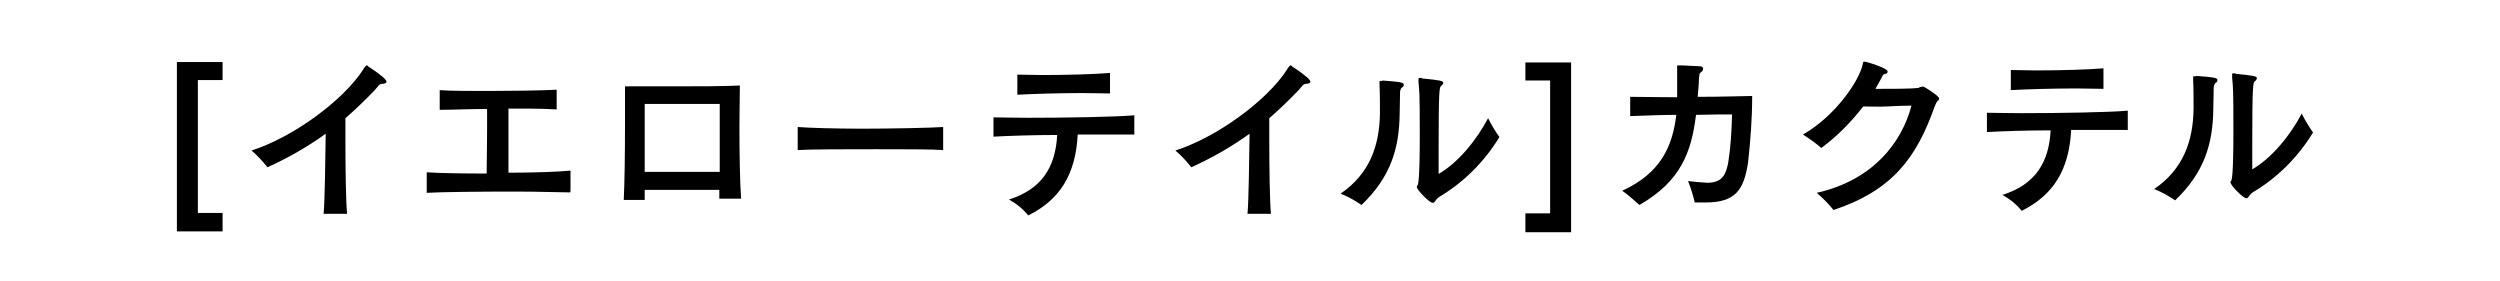 <?xml version="1.0" encoding="UTF-8"?>
<svg id="_レイヤー_1" data-name="レイヤー_1" xmlns="http://www.w3.org/2000/svg" version="1.1" viewBox="0 0 596.4 67.1">
  <!-- Generator: Adobe Illustrator 29.5.1, SVG Export Plug-In . SVG Version: 2.1.0 Build 141)  -->
  <path d="M42.2,55.2V14.8h10.9v4.3h-5.9v31.7h5.9v4.4h-10.9Z"/>
  <path d="M77.2,51.1c.3-3.5.4-12.6.5-19.2-4.3,3.1-9,5.8-13.9,8-1.2-1.5-2.4-2.8-3.8-4,9.8-3.1,21.9-11.9,26.7-19.4,0,0,0-.1.1-.2q.5-.7.6-.7c.2,0,.4.1.5.3,1.3.8,2.5,1.7,3.7,2.7.4.4.6.7.6.9,0,.3-.4.5-1.1.5-.6,0-1,.7-1.7,1.5-2.3,2.4-4.6,4.6-7,6.7,0,1.5,0,3.1,0,4.9,0,6.8.1,14.8.4,17.9h-5.5Z"/>
  <path d="M136,45.9c-2.3,0-7.4-.2-13.1-.2-8.3,0-17.8.1-21.1.3v-4.9c2.6.2,8.6.3,14.3.3,0-3,.1-6.6.1-9.9s0-3.8,0-5.5c-4.3,0-8.4.2-11.3.2v-4.7c2.6.2,7,.2,11.6.2s13.1-.1,16.3-.3v4.7c-2-.1-4.5-.2-7.2-.2s-2.8,0-4.3,0c0,2.2,0,4.9,0,7.5s0,5.4,0,7.8c5.9,0,11.8-.2,14.8-.5v4.9Z"/>
  <path d="M171.6,47.5c0-.7,0-1.5,0-2.2h-17.8c0,.9,0,1.7,0,2.4h-5c.2-3.8.3-11.2.3-17.6s0-7.3,0-9.5c3.1,0,7.5,0,12,0s11.8,0,15.4-.2c0,2.5-.1,6-.1,9.7,0,6.3.1,13.3.4,17.3h-5.2ZM171.7,24.8c-4.1,0-14,0-17.9,0,0,1.7,0,3.7,0,6s0,6.8,0,10.2c2.2,0,4.7,0,7.4,0s7.6,0,10.5,0v-16.2Z"/>
  <path d="M225,35.8c-2.5-.2-9.1-.2-16-.2s-15.8,0-18.7.2v-5.5c2.5.2,8.8.4,15.4.4s16.7-.2,19.3-.4v5.5Z"/>
  <path d="M270.7,32.1c-1.8,0-3.9,0-6.2,0s-4.8,0-7.4,0c-.5,9.5-4.2,15.5-11.8,19.3-1.3-1.6-2.8-2.8-4.6-3.8,7.9-2.5,11.1-7.8,11.5-15.4-5.8,0-11.4.2-15.2.4v-4.6c1.7,0,4.7.1,8.2.1,8.9,0,21.2-.2,25.4-.6v4.5ZM265,22.3c-1.7,0-4.1-.1-6.9-.1-5.4,0-11.9.2-15.4.4v-4.8c1.5,0,3.7.1,6.1.1,5.6,0,12.6-.2,16-.5v4.9Z"/>
  <path d="M297.6,51.1c.3-3.5.4-12.6.5-19.2-4.3,3.1-9,5.8-13.9,8-1.2-1.5-2.4-2.8-3.8-4,9.8-3.1,21.9-11.9,26.7-19.4,0,0,0-.1.1-.2q.5-.7.6-.7c.2,0,.4.1.5.3,1.3.8,2.5,1.7,3.7,2.7.4.4.6.7.6.9,0,.3-.4.5-1.1.5-.6,0-1,.7-1.7,1.5-2.3,2.4-4.6,4.6-7,6.7,0,1.5,0,3.1,0,4.9,0,6.8.1,14.8.4,17.9h-5.5Z"/>
  <path d="M329.7,19.2c4,.3,5.2.4,5.2,1,0,.3-.2.6-.5.7-.3.3-.4.8-.4,1.2,0,1.4-.1,3.8-.1,5.1-.1,8.3-2.2,15.1-9.1,21.7-1.6-1.1-3.2-2-5-2.7,6.9-4.7,9.3-11.4,9.4-19.2,0-1.8,0-4.8-.1-6.6,0-.4,0-.7,0-.9s0-.2.3-.2h.4ZM339.1,18.7c4.3.4,5.2.6,5.2,1,0,.3-.2.6-.5.8-.4.3-.6.7-.6,14.8s0,4.5,0,6.2c4.8-2.8,9.1-8.2,11.8-13.3.8,1.6,1.7,3.1,2.7,4.5-3.6,5.9-8.5,10.8-14.4,14.3-.3.2-.6.5-.8.8-.2.4-.5.6-.7.6-.8,0-3.8-3.1-3.8-3.8,0-.1,0-.3.2-.4.1-.3.5-1,.5-11.9s-.1-10.2-.3-12.7c0-.2,0-.3,0-.5,0,0,0-.2,0-.3,0-.2,0-.2.4-.2h.5Z"/>
  <path d="M363.9,55.2v-4.3h5.9v-31.7h-5.9v-4.3h10.9v40.5h-10.9Z"/>
  <path d="M388.8,23.1c3,0,7.1.1,11.3.1,0-1.9,0-3.9,0-5.9s0-.7,0-.9c0-.2,0-.4,0-.6,0-.2,0-.2.4-.2h.4c1.1,0,3.5.2,4.5.2.7,0,.9.3.9.6,0,.4-.3.7-.6.9-.3.2-.3.5-.4,1.4,0,1.5-.2,2.9-.3,4.4,5.9,0,11.1-.2,13-.2,0,5.4-.4,10.7-1,16-1,6.3-2.9,9.4-10.1,9.4s-1.7,0-2.6,0c-.4-1.7-.9-3.4-1.6-5.1,1.5.2,3.1.3,4.6.4,3.8,0,4.5-2.3,5-4.9.6-3.8.8-7.6.9-11.4-1.9,0-5,0-8.6.1-1.1,8.9-3.6,15.8-13.5,21.5-1.3-1.2-2.7-2.4-4.1-3.4,9.2-4.2,12-10.6,12.9-18.1-3.8,0-7.8.2-11,.3v-4.7Z"/>
  <path d="M458.7,20.6c.6.2,3.9,2.3,3.9,2.9s-.2.3-.4.6c-.3.4-.5.9-.7,1.4-4.3,12.1-10,19.9-24.1,24.6-1.2-1.5-2.5-2.8-4-4.1,13.4-3,20.3-12,22.6-20.8-1.9,0-3.9.1-5.9.2s-4,0-5.6,0c-2.9,3.7-6.2,7.1-10,9.9-1.4-1.2-2.8-2.2-4.4-3.2,7.6-4.3,13.5-12.8,14.3-16.9,0-.4.2-.5.3-.5.7,0,5.6,1.6,5.6,2.3s-.4.5-.8.7c-.2,0-.5.5-.7,1-.5.8-.9,1.7-1.4,2.5,3.3,0,8.4,0,9.9-.2.2,0,.4,0,.5-.1.2-.1.4-.2.7-.2h.2Z"/>
  <path d="M507.7,31c-1.8,0-3.9,0-6.2,0s-4.8,0-7.4,0c-.5,9.5-4.2,15.5-11.8,19.3-1.3-1.6-2.8-2.8-4.6-3.8,7.9-2.5,11.1-7.8,11.5-15.4-5.8,0-11.4.2-15.2.4v-4.6c1.7,0,4.7.1,8.2.1,8.9,0,21.2-.2,25.4-.6v4.5ZM502,21.2c-1.7,0-4.1-.1-6.9-.1-5.4,0-11.9.2-15.4.4v-4.8c1.5,0,3.7.1,6.1.1,5.6,0,12.6-.2,16-.5v4.9Z"/>
  <path d="M523.8,18.1c4,.3,5.2.4,5.2,1,0,.3-.2.6-.5.7-.3.3-.4.8-.4,1.2,0,1.4-.1,3.8-.1,5.1-.1,8.3-2.2,15.1-9.1,21.7-1.6-1.1-3.2-2-5-2.7,6.9-4.7,9.3-11.4,9.4-19.2,0-1.8,0-4.8-.1-6.6,0-.4,0-.7,0-.9s0-.2.3-.2h.4ZM533.2,17.6c4.3.4,5.2.6,5.2,1,0,.3-.2.6-.5.8-.4.3-.6.7-.6,14.8s0,4.5,0,6.2c4.8-2.8,9.1-8.2,11.8-13.3.8,1.6,1.7,3.1,2.7,4.5-3.6,5.9-8.5,10.8-14.4,14.3-.3.2-.6.5-.8.8-.2.4-.5.6-.7.6-.8,0-3.8-3.1-3.8-3.8,0-.1,0-.3.2-.4.1-.3.5-1,.5-11.9s-.1-10.2-.3-12.7c0-.2,0-.3,0-.5,0,0,0-.2,0-.3,0-.2,0-.2.4-.2h.5Z"/>
</svg>